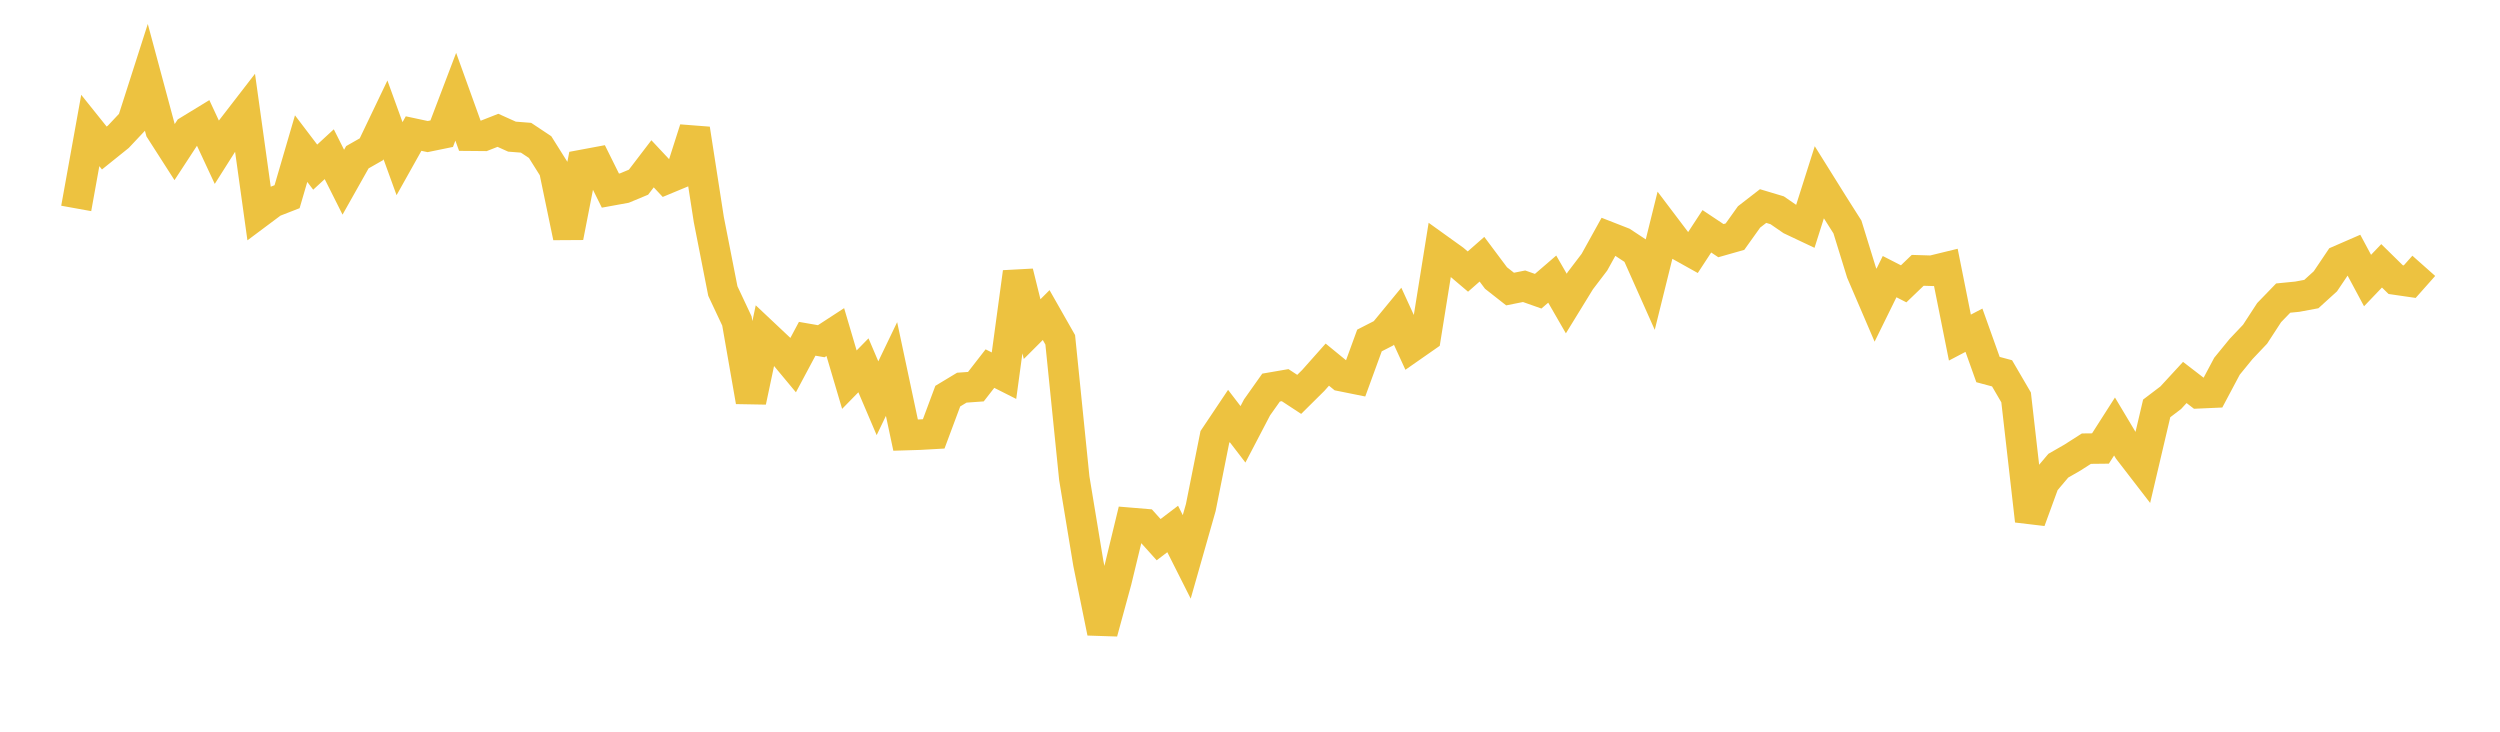 <svg width="164" height="48" xmlns="http://www.w3.org/2000/svg" xmlns:xlink="http://www.w3.org/1999/xlink"><path fill="none" stroke="rgb(237,194,64)" stroke-width="2" d="M5,13.673L5.922,8.56L6.844,9.71L7.766,8.969L8.689,7.988L9.611,5.111L10.533,8.539L11.455,9.977L12.377,8.567L13.299,8.004L14.222,9.984L15.144,8.527L16.066,7.333L16.988,13.952L17.91,13.263L18.832,12.904L19.754,9.75L20.677,10.965L21.599,10.116L22.521,11.952L23.443,10.315L24.365,9.79L25.287,7.863L26.21,10.409L27.132,8.762L28.054,8.959L28.976,8.77L29.898,6.346L30.82,8.903L31.743,8.911L32.665,8.549L33.587,8.964L34.509,9.036L35.431,9.649L36.353,11.117L37.275,15.554L38.198,10.818L39.12,10.646L40.042,12.504L40.964,12.336L41.886,11.952L42.808,10.745L43.731,11.73L44.653,11.347L45.575,8.462L46.497,14.398L47.419,19.093L48.341,21.055L49.263,26.337L50.186,21.976L51.108,22.844L52.03,23.952L52.952,22.224L53.874,22.384L54.796,21.784L55.719,24.906L56.641,23.964L57.563,26.125L58.485,24.207L59.407,28.543L60.329,28.515L61.251,28.463L62.174,25.987L63.096,25.431L64.018,25.366L64.94,24.18L65.862,24.645L66.784,17.858L67.707,21.59L68.629,20.668L69.551,22.291L70.473,31.372L71.395,36.957L72.317,41.493L73.24,38.111L74.162,34.3L75.084,34.377L76.006,35.402L76.928,34.701L77.85,36.531L78.772,33.292L79.695,28.667L80.617,27.29L81.539,28.492L82.461,26.727L83.383,25.425L84.305,25.266L85.228,25.871L86.15,24.957L87.072,23.92L87.994,24.674L88.916,24.86L89.838,22.335L90.76,21.863L91.683,20.742L92.605,22.752L93.527,22.109L94.449,16.37L95.371,17.032L96.293,17.815L97.216,17.005L98.138,18.238L99.06,18.962L99.982,18.778L100.904,19.104L101.826,18.31L102.749,19.912L103.671,18.411L104.593,17.201L105.515,15.536L106.437,15.896L107.359,16.504L108.281,18.573L109.204,14.848L110.126,16.067L111.048,16.582L111.97,15.173L112.892,15.787L113.814,15.525L114.737,14.231L115.659,13.517L116.581,13.793L117.503,14.428L118.425,14.864L119.347,11.958L120.269,13.435L121.192,14.89L122.114,17.875L123.036,20.022L123.958,18.147L124.88,18.619L125.802,17.734L126.725,17.762L127.647,17.537L128.569,22.146L129.491,21.662L130.413,24.243L131.335,24.49L132.257,26.07L133.18,34.164L134.102,31.641L135.024,30.551L135.946,30.021L136.868,29.432L137.79,29.422L138.713,27.978L139.635,29.521L140.557,30.717L141.479,26.791L142.401,26.091L143.323,25.09L144.246,25.8L145.168,25.759L146.09,24.025L147.012,22.896L147.934,21.923L148.856,20.507L149.778,19.554L150.701,19.463L151.623,19.291L152.545,18.454L153.467,17.085L154.389,16.684L155.311,18.404L156.234,17.438L157.156,18.343L158.078,18.477L159,17.438"></path></svg>